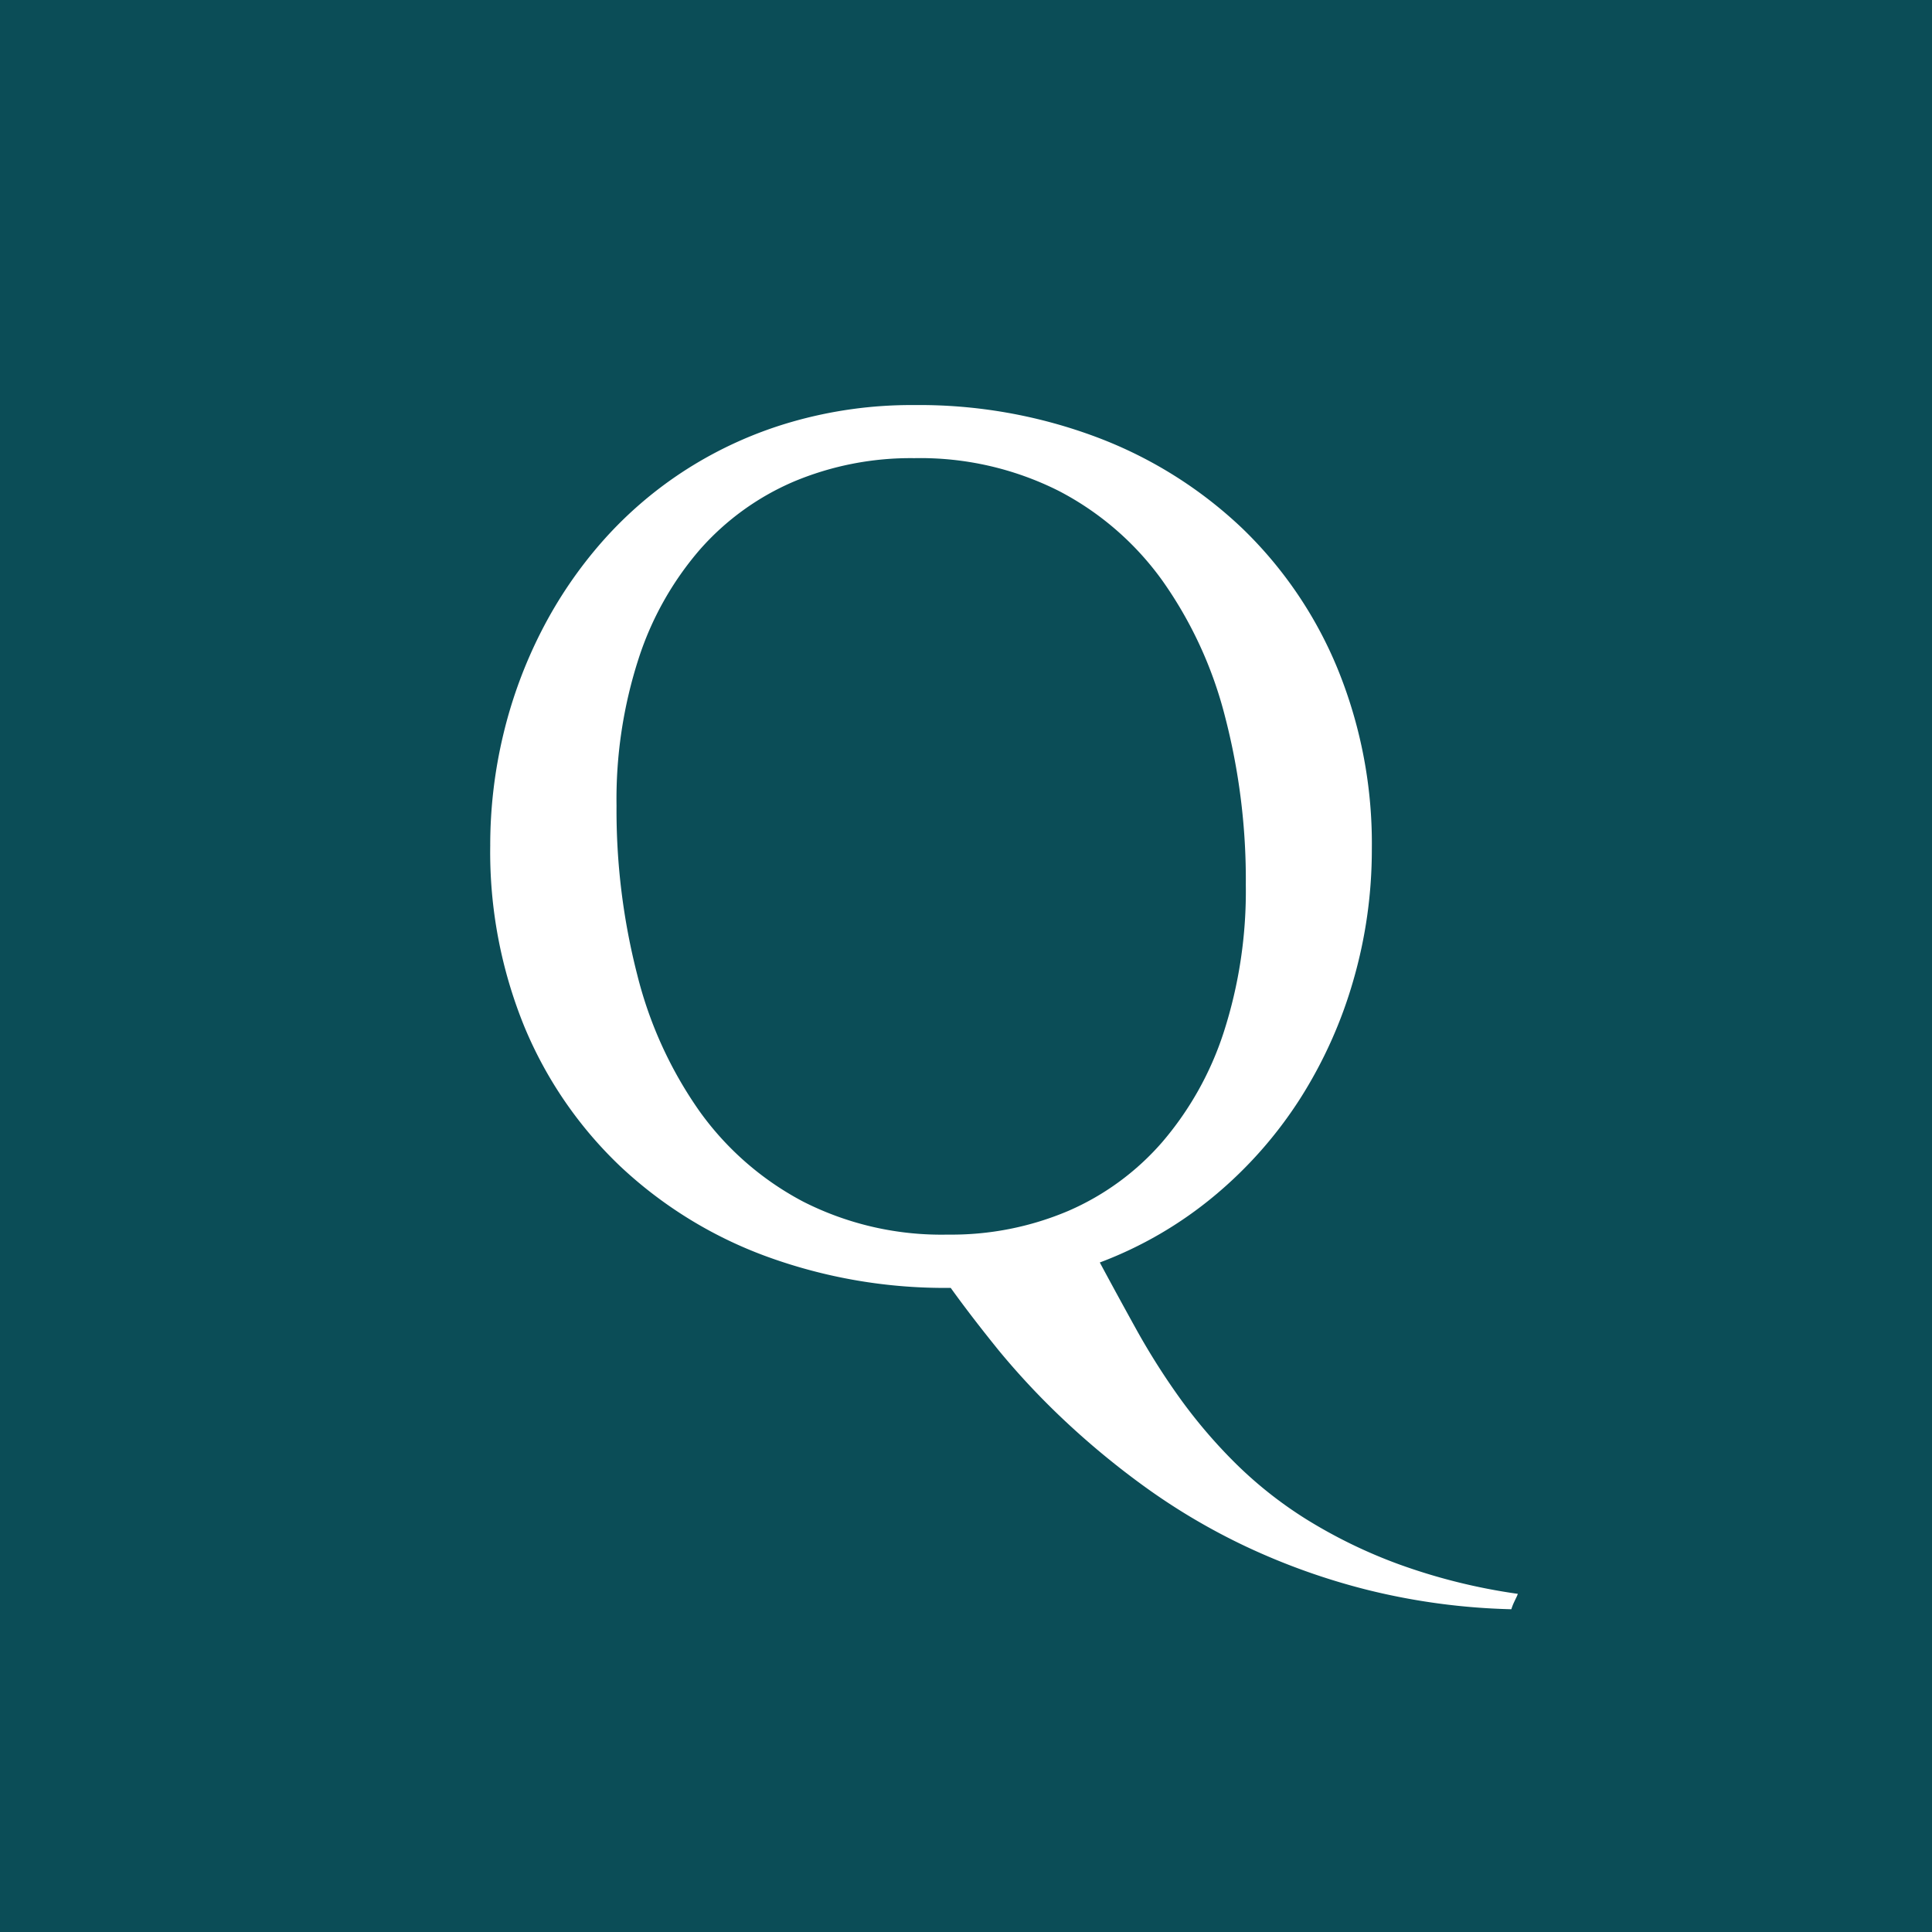 <svg xmlns="http://www.w3.org/2000/svg" width="35" height="35" viewBox="0 0 35 35"><g transform="translate(-290 -10165)"><rect width="35" height="35" transform="translate(290 10165)" fill="#0b4d57"/><path d="M8.562-15.662a9.145,9.145,0,0,1,3.314.585A7.816,7.816,0,0,1,14.5-13.433a7.477,7.477,0,0,1,1.729,2.541,8.374,8.374,0,0,1,.623,3.276,8.506,8.506,0,0,1-.333,2.369A8.2,8.2,0,0,1,15.555-3.1,7.645,7.645,0,0,1,14-1.337,7.192,7.192,0,0,1,11.924-.129q.322.6.671,1.23a12.743,12.743,0,0,0,.784,1.235A9.369,9.369,0,0,0,14.373,3.5a7.425,7.425,0,0,0,1.289,1.021,9.122,9.122,0,0,0,1.676.816,10.69,10.69,0,0,0,2.159.537.59.59,0,0,1-.032.075q-.021.043-.043.091t-.043.113a11.988,11.988,0,0,1-2.6-.349,12.068,12.068,0,0,1-2.2-.784,11.525,11.525,0,0,1-1.832-1.08,14.7,14.7,0,0,1-1.488-1.23,13.676,13.676,0,0,1-1.166-1.246q-.5-.618-.87-1.133A9.4,9.4,0,0,1,5.876-.242,7.771,7.771,0,0,1,3.239-1.869,7.4,7.4,0,0,1,1.5-4.4,8.363,8.363,0,0,1,.881-7.681a8.607,8.607,0,0,1,.236-2.009,8.39,8.39,0,0,1,.693-1.88,7.884,7.884,0,0,1,1.117-1.638A7.208,7.208,0,0,1,4.442-14.5a7.319,7.319,0,0,1,1.891-.854A7.836,7.836,0,0,1,8.562-15.662ZM9.174-.634a5.411,5.411,0,0,0,2.181-.43,4.757,4.757,0,0,0,1.7-1.246A5.808,5.808,0,0,0,14.169-4.3a8.318,8.318,0,0,0,.4-2.669,11.737,11.737,0,0,0-.381-3.067,7.421,7.421,0,0,0-1.133-2.449,5.337,5.337,0,0,0-1.875-1.622A5.579,5.579,0,0,0,8.562-14.7a5.471,5.471,0,0,0-2.181.424,4.757,4.757,0,0,0-1.7,1.23,5.7,5.7,0,0,0-1.112,1.977,8.268,8.268,0,0,0-.4,2.664,11.975,11.975,0,0,0,.376,3.067A7.4,7.4,0,0,0,4.673-2.868,5.4,5.4,0,0,0,6.553-1.23,5.528,5.528,0,0,0,9.174-.634Z" transform="translate(298 10188)" fill="#fff"/></g></svg>